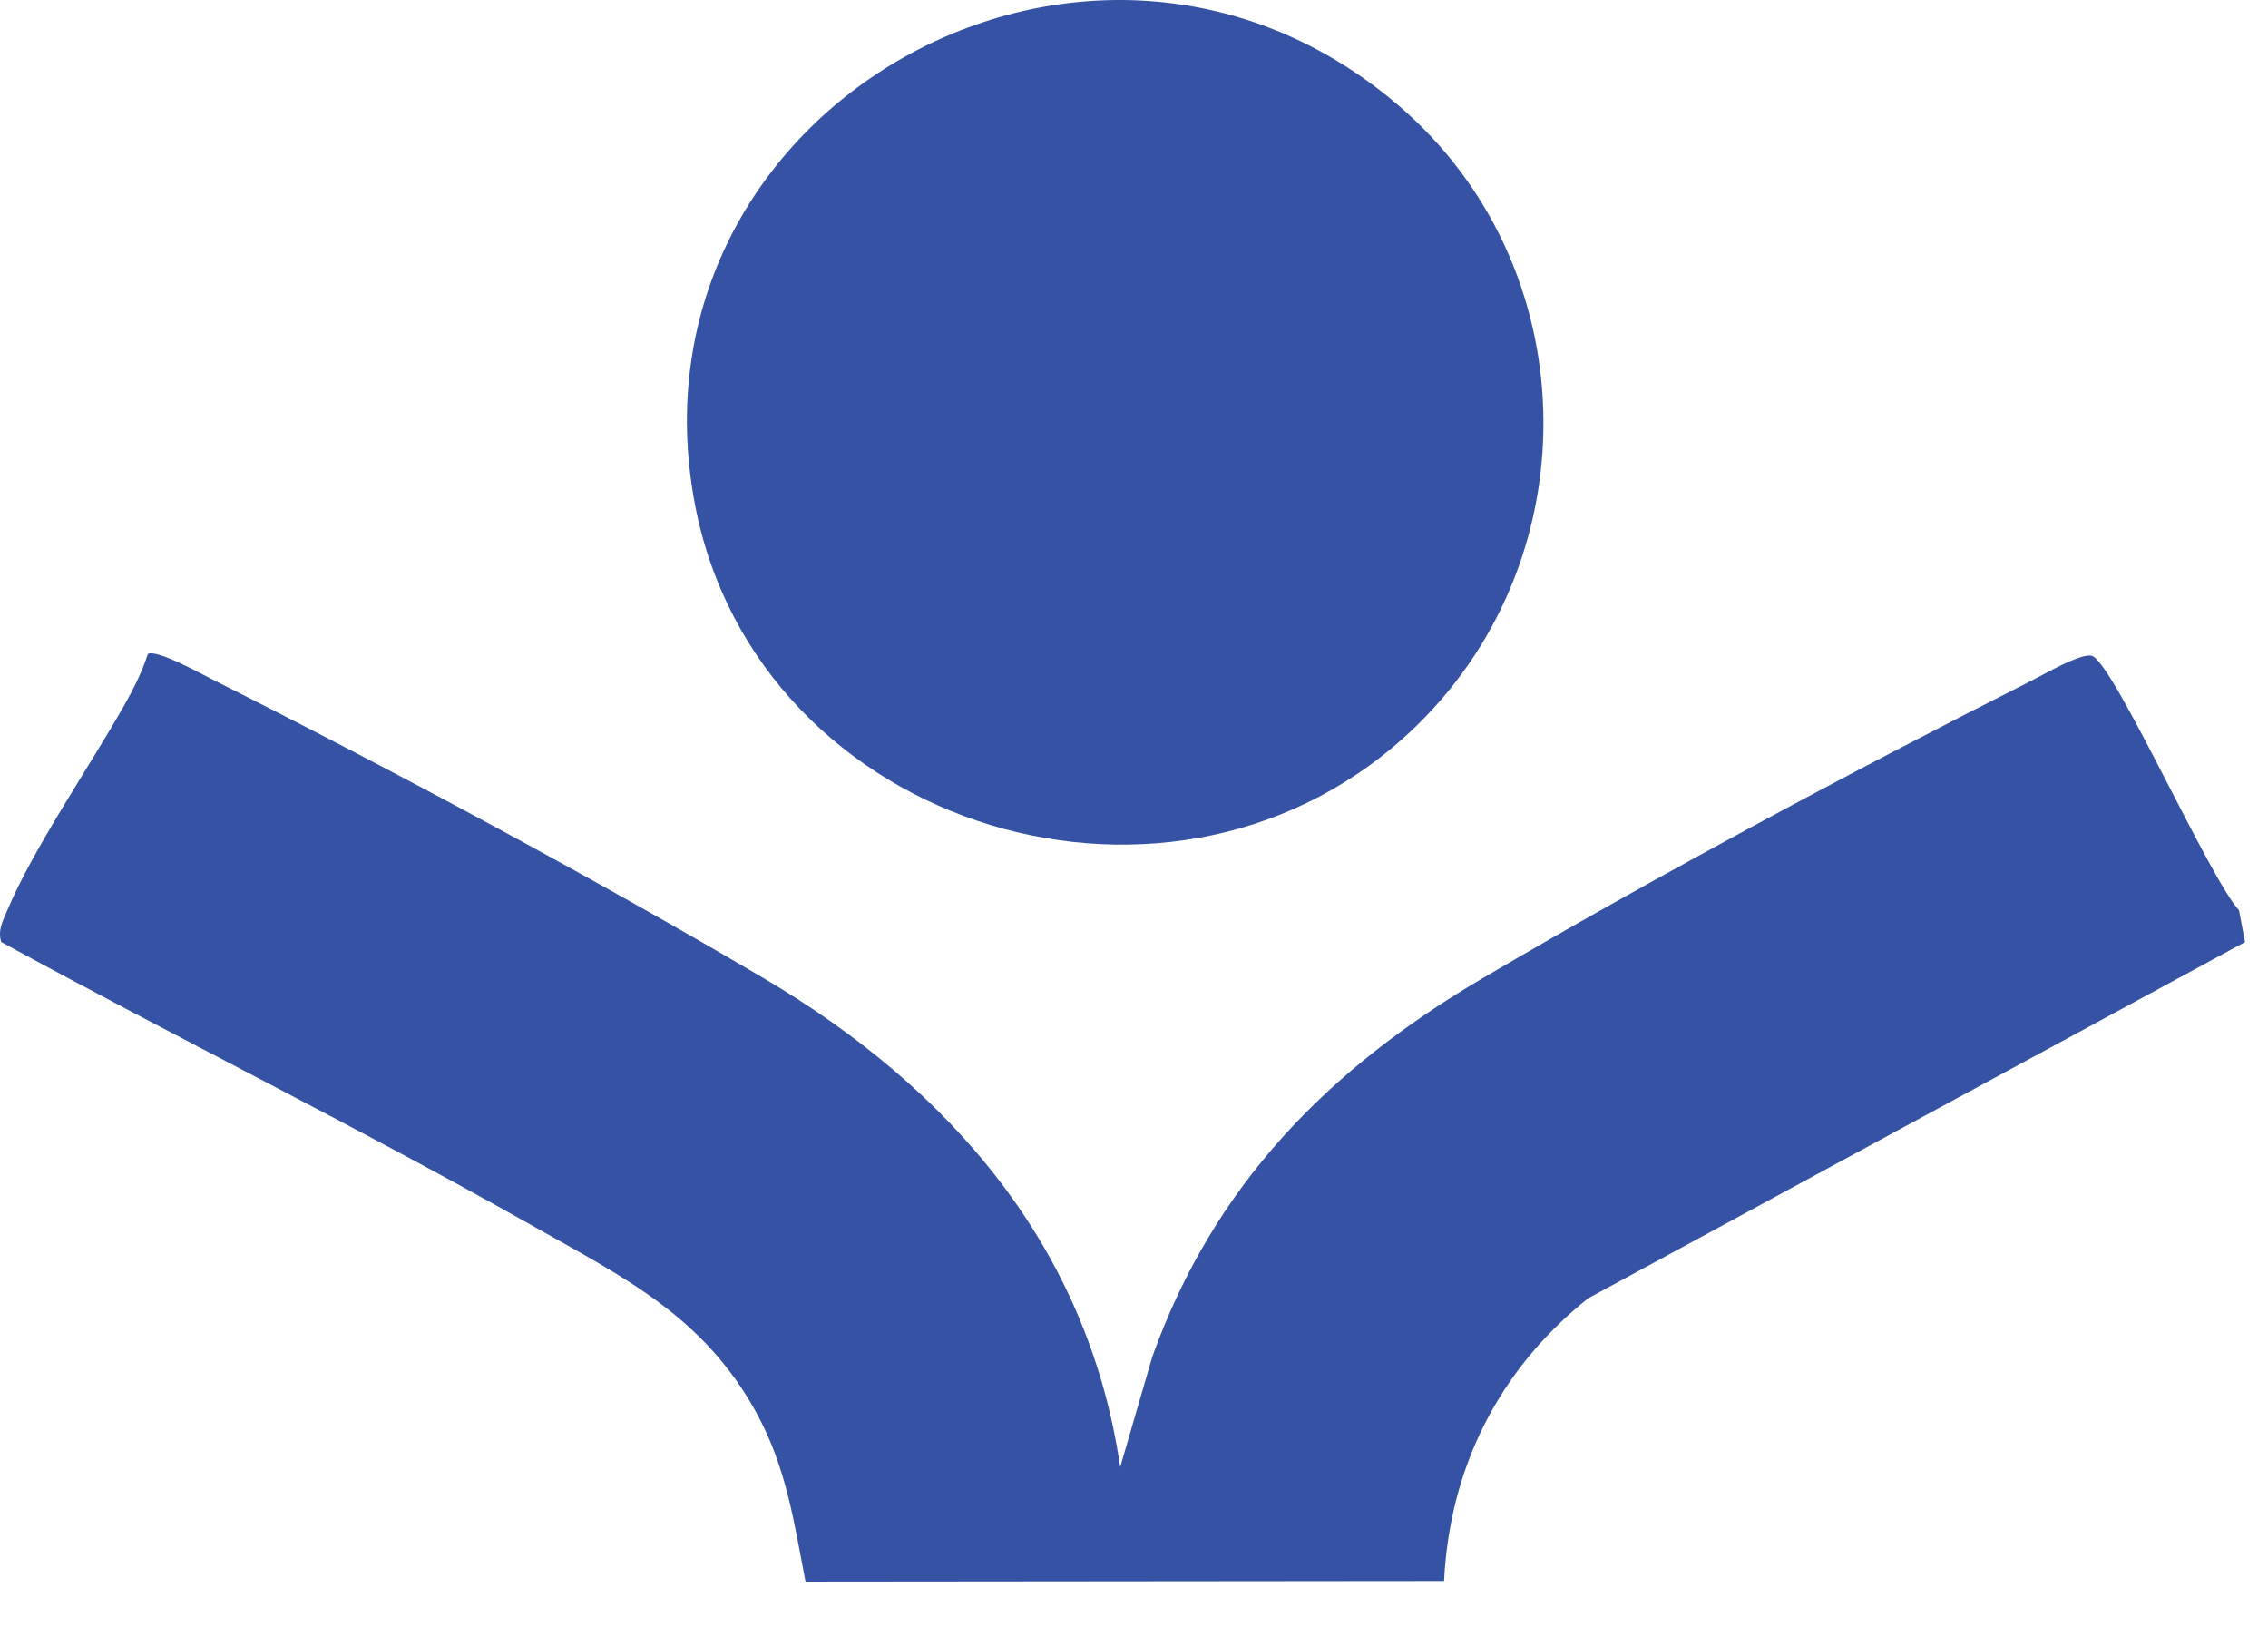 <svg width="46" height="33" viewBox="0 0 46 33" fill="none" xmlns="http://www.w3.org/2000/svg">
<path d="M22.722 29.743L23.37 27.514C24.612 24.04 26.93 21.681 30.081 19.83C33.556 17.786 37.597 15.622 41.204 13.802C41.453 13.678 42.251 13.207 42.446 13.306C42.912 13.542 44.811 17.802 45.412 18.458L45.534 19.102L32.213 26.325C30.405 27.762 29.402 29.762 29.289 32.059L16.338 32.071C16.102 30.851 15.948 29.752 15.338 28.641C14.26 26.678 12.64 25.895 10.766 24.836C7.237 22.845 3.583 21.043 0.026 19.102C-0.052 18.867 0.061 18.666 0.149 18.458C0.662 17.229 1.819 15.539 2.514 14.313C2.703 13.978 2.882 13.625 2.998 13.263C3.162 13.149 4.124 13.687 4.357 13.802C7.954 15.61 12.018 17.79 15.48 19.83C19.288 22.074 22.068 25.297 22.719 29.743H22.722Z" fill="#3652A5"/>
<path d="M28.76 14.687C23.917 19.455 15.348 16.848 14.093 10.217C12.577 2.195 22.134 -3.207 28.373 2.145C32.135 5.372 32.289 11.214 28.76 14.687Z" fill="#3652A5"/>
</svg>
